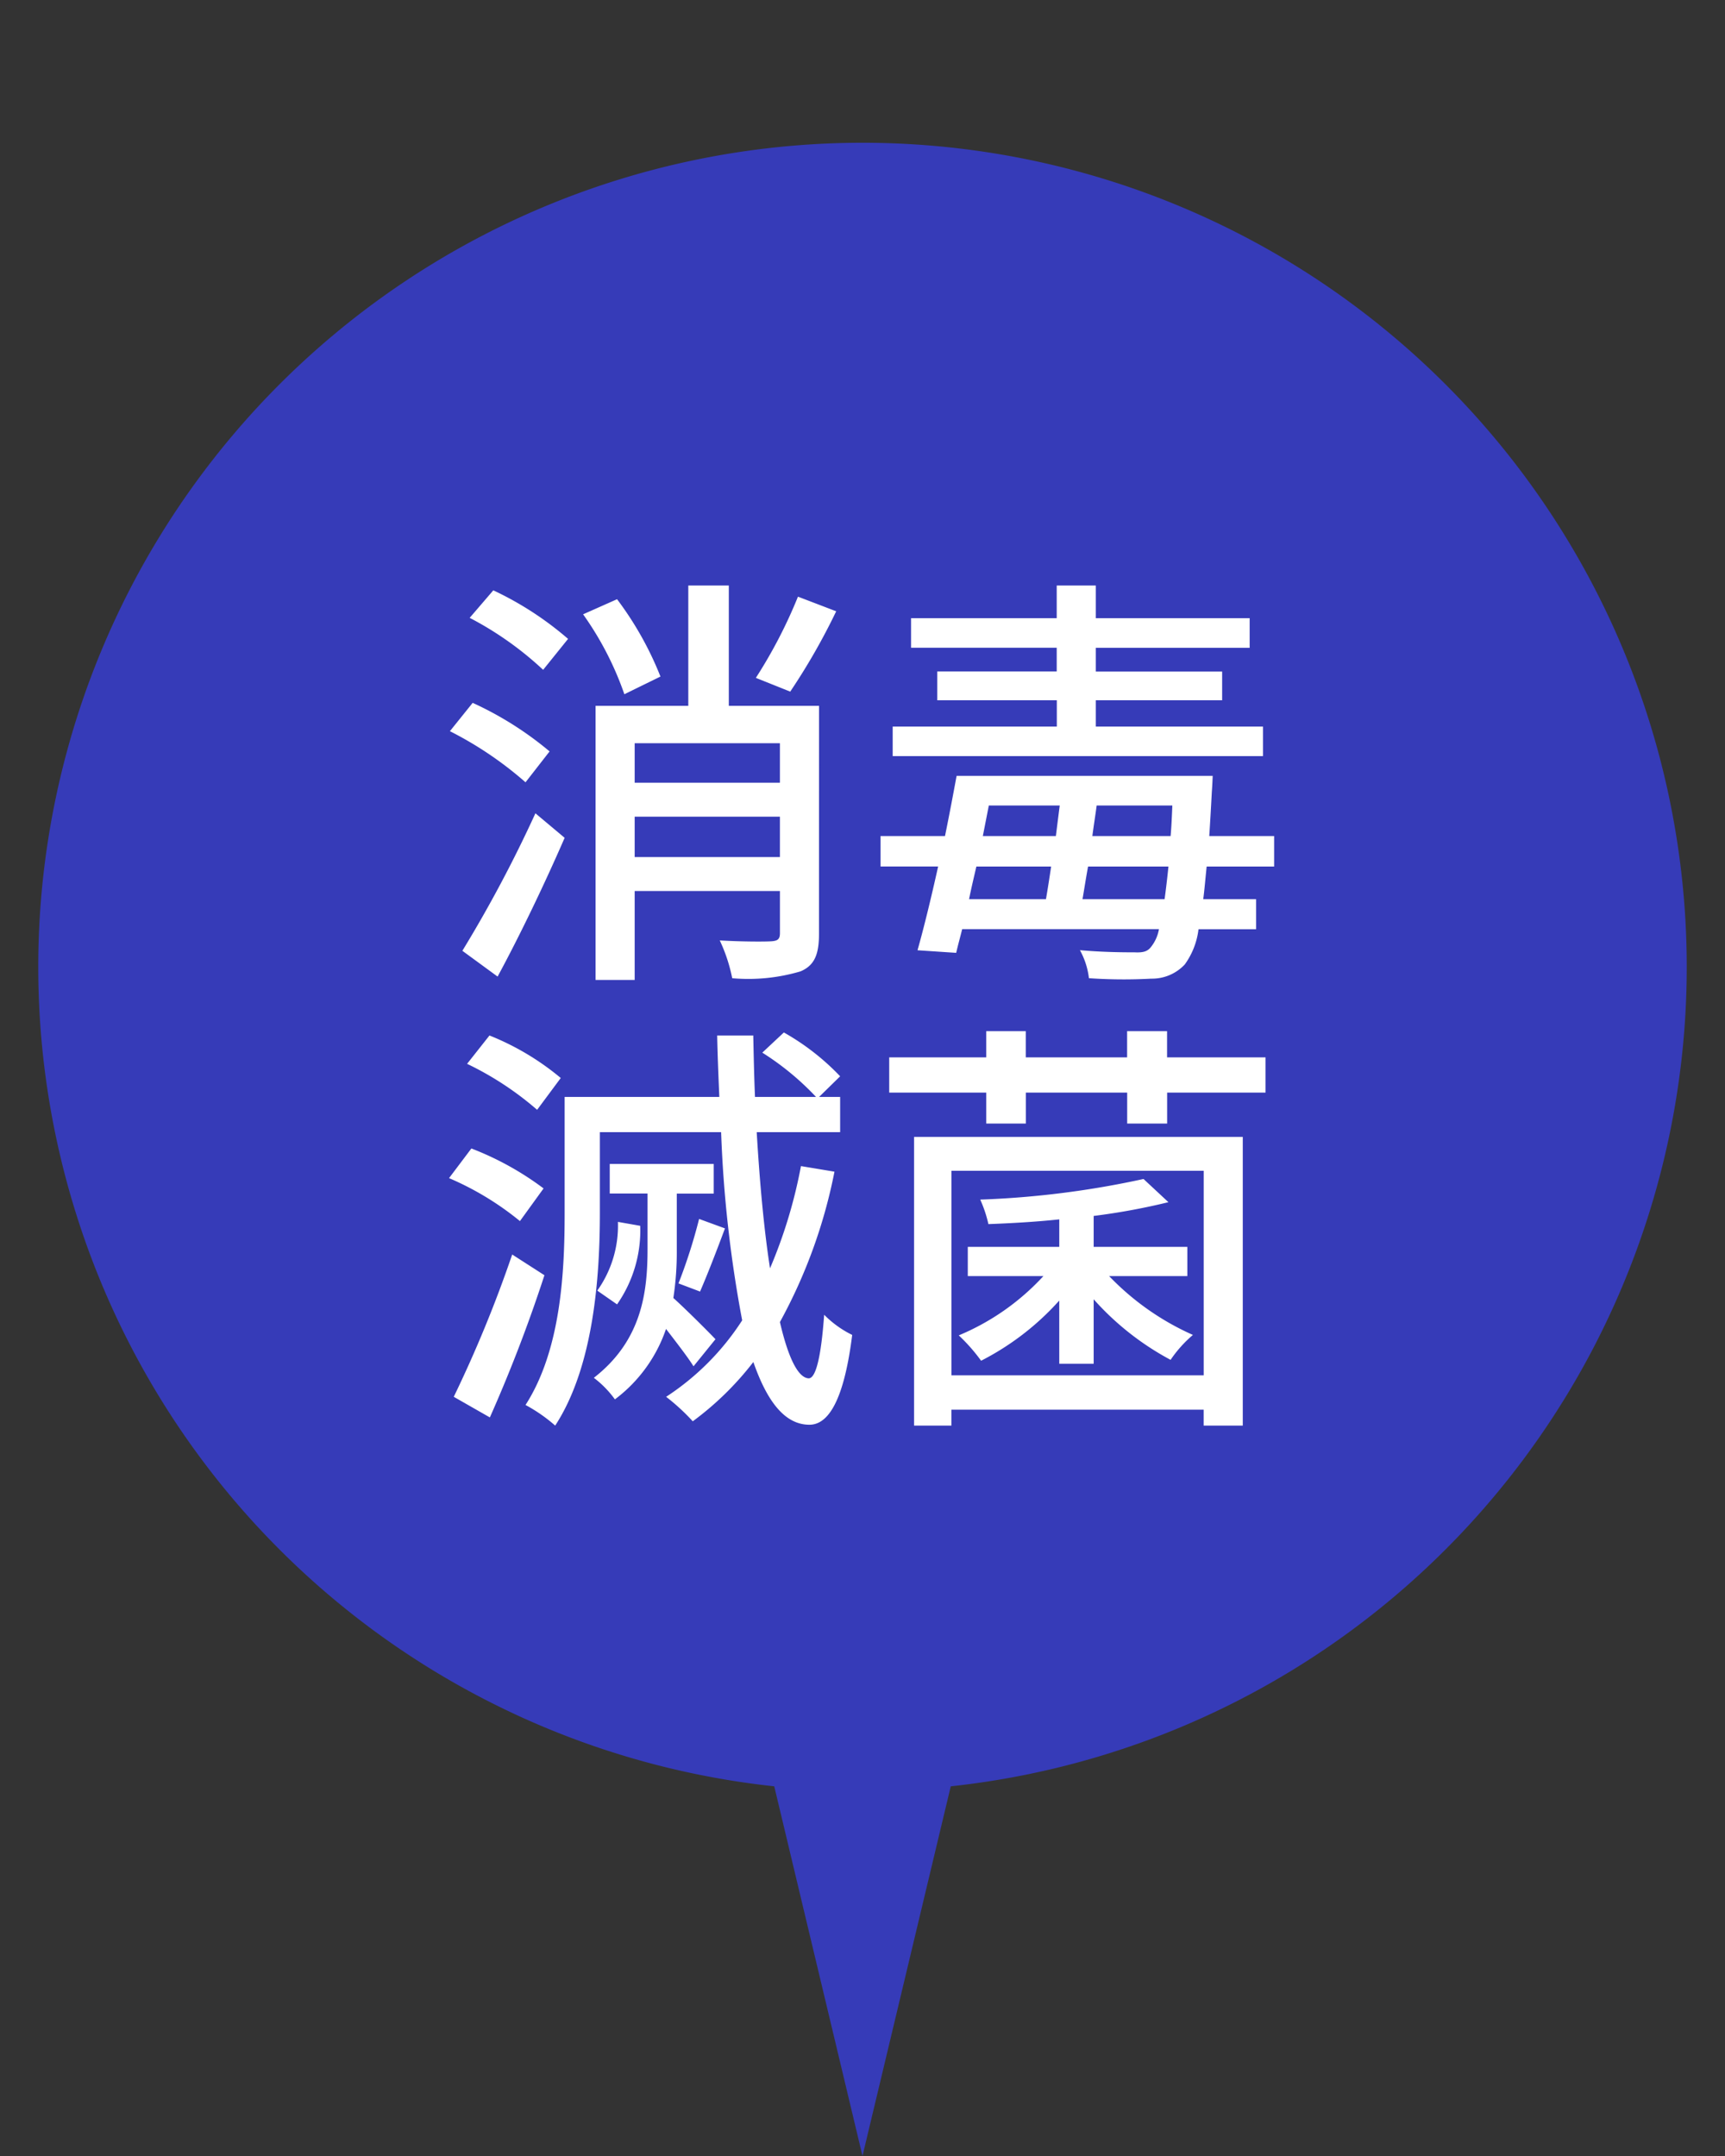 <svg xmlns="http://www.w3.org/2000/svg" viewBox="0 0 80 100"><rect x="0" y="0" width="80" height="100" fill="#333333" stroke="none"/><defs><style>.a{fill:#3840ff;opacity:0.65;}.b{fill:#fff;}</style></defs><path class="a" d="M78.226,44.854a38.226,38.226,0,1,0-42.319,38L40,100l4.093-17.146A38.226,38.226,0,0,0,78.226,44.854Z"/><path class="b" d="M24.372,36.285a16.8,16.8,0,0,0-3.507-2.371L21.921,32.6a15.657,15.657,0,0,1,3.567,2.252ZM21.443,44.1a60.625,60.625,0,0,0,3.388-6.377l1.355,1.137c-.917,2.112-2.073,4.523-3.109,6.436Zm1.435-16.719a15.067,15.067,0,0,1,3.467,2.252l-1.156,1.435a15.4,15.4,0,0,0-3.407-2.411ZM28.956,32.2a14.646,14.646,0,0,0-1.914-3.707l1.575-.7a15.346,15.346,0,0,1,2.013,3.587Zm9.027,11.1c0,.957-.2,1.475-.857,1.754a8.51,8.51,0,0,1-3.168.318,7.562,7.562,0,0,0-.578-1.753c1.016.06,2.092.06,2.391.04s.4-.1.4-.378V41.327H29.434v4.125H27.621V32.739h4.3V27.158H33.8v5.581h4.185Zm-8.549-8.828v1.834H36.17V34.472Zm6.736,5.281V37.88H29.434v1.873Zm2.61-11.4a29.773,29.773,0,0,1-2.132,3.726l-1.594-.638a22.5,22.5,0,0,0,1.953-3.766Z"/><path class="b" d="M55.961,40.192c-.059.557-.1,1.076-.159,1.514h2.451V43.1h-2.67a3.491,3.491,0,0,1-.637,1.634,2.078,2.078,0,0,1-1.555.658,23.537,23.537,0,0,1-2.89-.021,3.535,3.535,0,0,0-.418-1.3c1.116.1,2.132.1,2.531.1.4.02.6-.04.758-.239a1.83,1.83,0,0,0,.377-.837H44.623c-.1.4-.2.758-.278,1.1l-1.794-.12c.3-1.055.637-2.451.957-3.885H40.837V38.777h2.989c.2-.977.379-1.933.538-2.79H56.241s-.02.5-.04.737c-.04.758-.079,1.434-.119,2.053H59.09v1.415Zm2.612-5.122H41.4V33.7h7.612V32.48H43.468V31.144h5.539v-1.1H42.252V28.673h6.755V27.158h1.814v1.515h7.134v1.375H50.821v1.1h5.858V32.48H50.821V33.7h7.752ZM45.281,40.192c-.12.517-.239,1.016-.339,1.514h3.566c.08-.459.16-.976.24-1.514Zm.3-1.415h3.387c.06-.479.119-.957.179-1.415H45.858Zm8.429,2.929c.06-.438.119-.936.179-1.514H50.461c-.1.538-.178,1.055-.258,1.514Zm.279-2.929c.04-.439.059-.917.08-1.415H50.86c-.06.458-.139.936-.2,1.415Z"/><path class="b" d="M24.113,56.637a13.639,13.639,0,0,0-3.288-1.993l1.036-1.375a13.86,13.86,0,0,1,3.348,1.853Zm1.136,2.511a68.6,68.6,0,0,1-2.531,6.595l-1.674-.956a58.468,58.468,0,0,0,2.71-6.6Zm-.339-7.672a14.525,14.525,0,0,0-3.248-2.133L22.7,48.028A12.215,12.215,0,0,1,26.006,50ZM38.7,54.345A24.166,24.166,0,0,1,36.17,61.32c.378,1.634.837,2.59,1.335,2.61.339,0,.578-1.036.717-2.949a4.771,4.771,0,0,0,1.3.936c-.419,3.349-1.236,4.186-2.013,4.165-1.116-.019-1.933-1.076-2.571-2.909a14.072,14.072,0,0,1-2.81,2.75,9.676,9.676,0,0,0-1.235-1.136,11.976,11.976,0,0,0,3.527-3.547,58.019,58.019,0,0,1-.977-8.728H27.82v3.746c0,2.93-.279,7.114-2.072,9.864a7.38,7.38,0,0,0-1.376-.956c1.654-2.571,1.814-6.218,1.814-8.908V50.877H33.36c-.04-.916-.08-1.873-.1-2.849h1.674c.02.957.04,1.913.08,2.849h2.83a12.725,12.725,0,0,0-2.491-2.053l1-.936a11.171,11.171,0,0,1,2.61,2.033l-.976.956h.976v1.635H35.094c.139,2.352.338,4.523.617,6.316a22.726,22.726,0,0,0,1.435-4.742Zm-6.537,9.027c-.259-.418-.8-1.116-1.275-1.733a6.83,6.83,0,0,1-2.371,3.267,4.684,4.684,0,0,0-.977-1c2.232-1.733,2.491-3.985,2.491-5.978v-2.57H28.278V53.987H33.1v1.375H31.387v2.61a14.071,14.071,0,0,1-.159,2.231c.578.519,1.673,1.615,1.953,1.913Zm-2.471-6.516A6,6,0,0,1,28.617,60.5l-.917-.638a5.187,5.187,0,0,0,.957-3.188Zm1.774,2.671a24.858,24.858,0,0,0,.956-2.99l1.2.439c-.379,1.015-.817,2.152-1.156,2.929Z"/><path class="b" d="M58.692,49.044v1.634H54.128v1.435H52.275V50.678h-4.7v1.435H45.739V50.678h-4.5V49.044h4.5V47.828h1.833v1.216h4.7V47.828h1.853v1.216Zm-16.3,3.687H57.636V66.122H55.823v-.737h-11.7v.737H42.392Zm1.733,1.574v9.486h11.7V54.305Zm5,6.018A12.479,12.479,0,0,1,45.5,63.114a8.178,8.178,0,0,0-1.036-1.176,11.159,11.159,0,0,0,3.925-2.75H44.883V57.832h4.243V56.557c-1.116.12-2.251.18-3.287.22a5.817,5.817,0,0,0-.379-1.137,42.334,42.334,0,0,0,7.573-.956l1.155,1.076a30.53,30.53,0,0,1-3.467.638v1.434h4.344v1.356H51.438a12.275,12.275,0,0,0,3.886,2.729,5.735,5.735,0,0,0-1.036,1.156,12.935,12.935,0,0,1-3.567-2.809v2.989H49.126Z"/></svg>